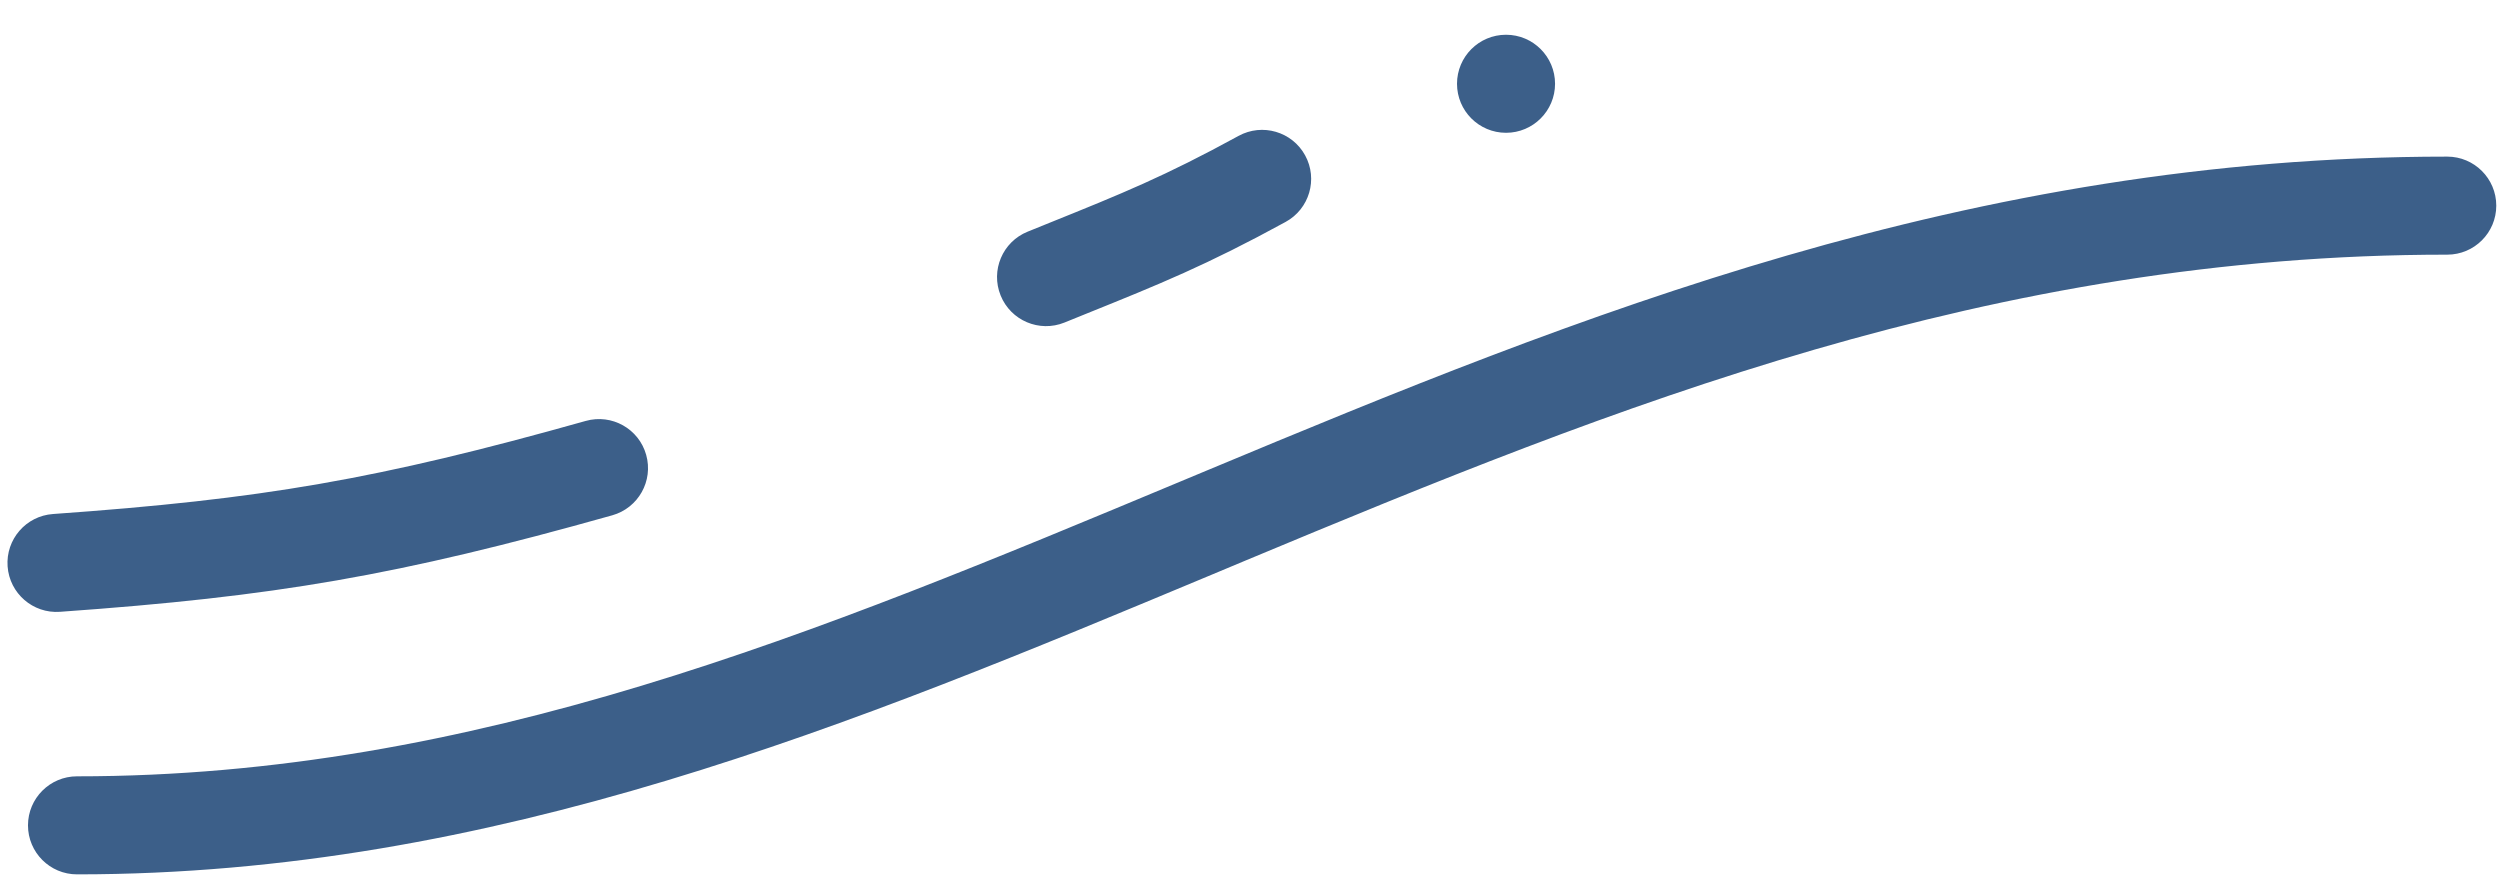 <?xml version="1.0" encoding="UTF-8"?> <svg xmlns="http://www.w3.org/2000/svg" width="51" height="18" viewBox="0 0 51 18" fill="none"> <path fill-rule="evenodd" clip-rule="evenodd" d="M30.723 2.709C31.275 2.709 31.723 2.261 31.723 1.709C31.723 1.157 31.275 0.709 30.723 0.709C30.17 0.709 29.723 1.157 29.723 1.709C29.723 2.261 30.17 2.709 30.723 2.709ZM26.625 3.17C26.89 3.654 26.712 4.262 26.227 4.527C24.617 5.408 23.637 5.804 22.179 6.392L21.715 6.58C21.203 6.787 20.62 6.54 20.413 6.028C20.205 5.516 20.452 4.933 20.964 4.726L21.426 4.539C22.879 3.953 23.762 3.596 25.267 2.772C25.752 2.507 26.36 2.685 26.625 3.17ZM1.571 17.837C10.08 17.837 17.41 14.776 24.723 11.722L25.399 11.439C32.981 8.276 40.632 5.195 49.924 5.195C50.476 5.195 50.924 4.748 50.924 4.195C50.924 3.643 50.476 3.195 49.924 3.195C40.187 3.195 32.199 6.436 24.629 9.594L24.08 9.823C16.672 12.915 9.673 15.837 1.571 15.837C1.019 15.837 0.571 16.285 0.571 16.837C0.571 17.39 1.019 17.837 1.571 17.837ZM12.491 10.512C13.022 10.362 13.332 9.81 13.182 9.279C13.033 8.747 12.481 8.437 11.949 8.587C7.7 9.782 5.348 10.183 1.081 10.486C0.53 10.525 0.116 11.003 0.155 11.554C0.194 12.105 0.672 12.52 1.223 12.481C5.625 12.168 8.11 11.744 12.491 10.512Z" fill="#3C5F89"></path> </svg> 